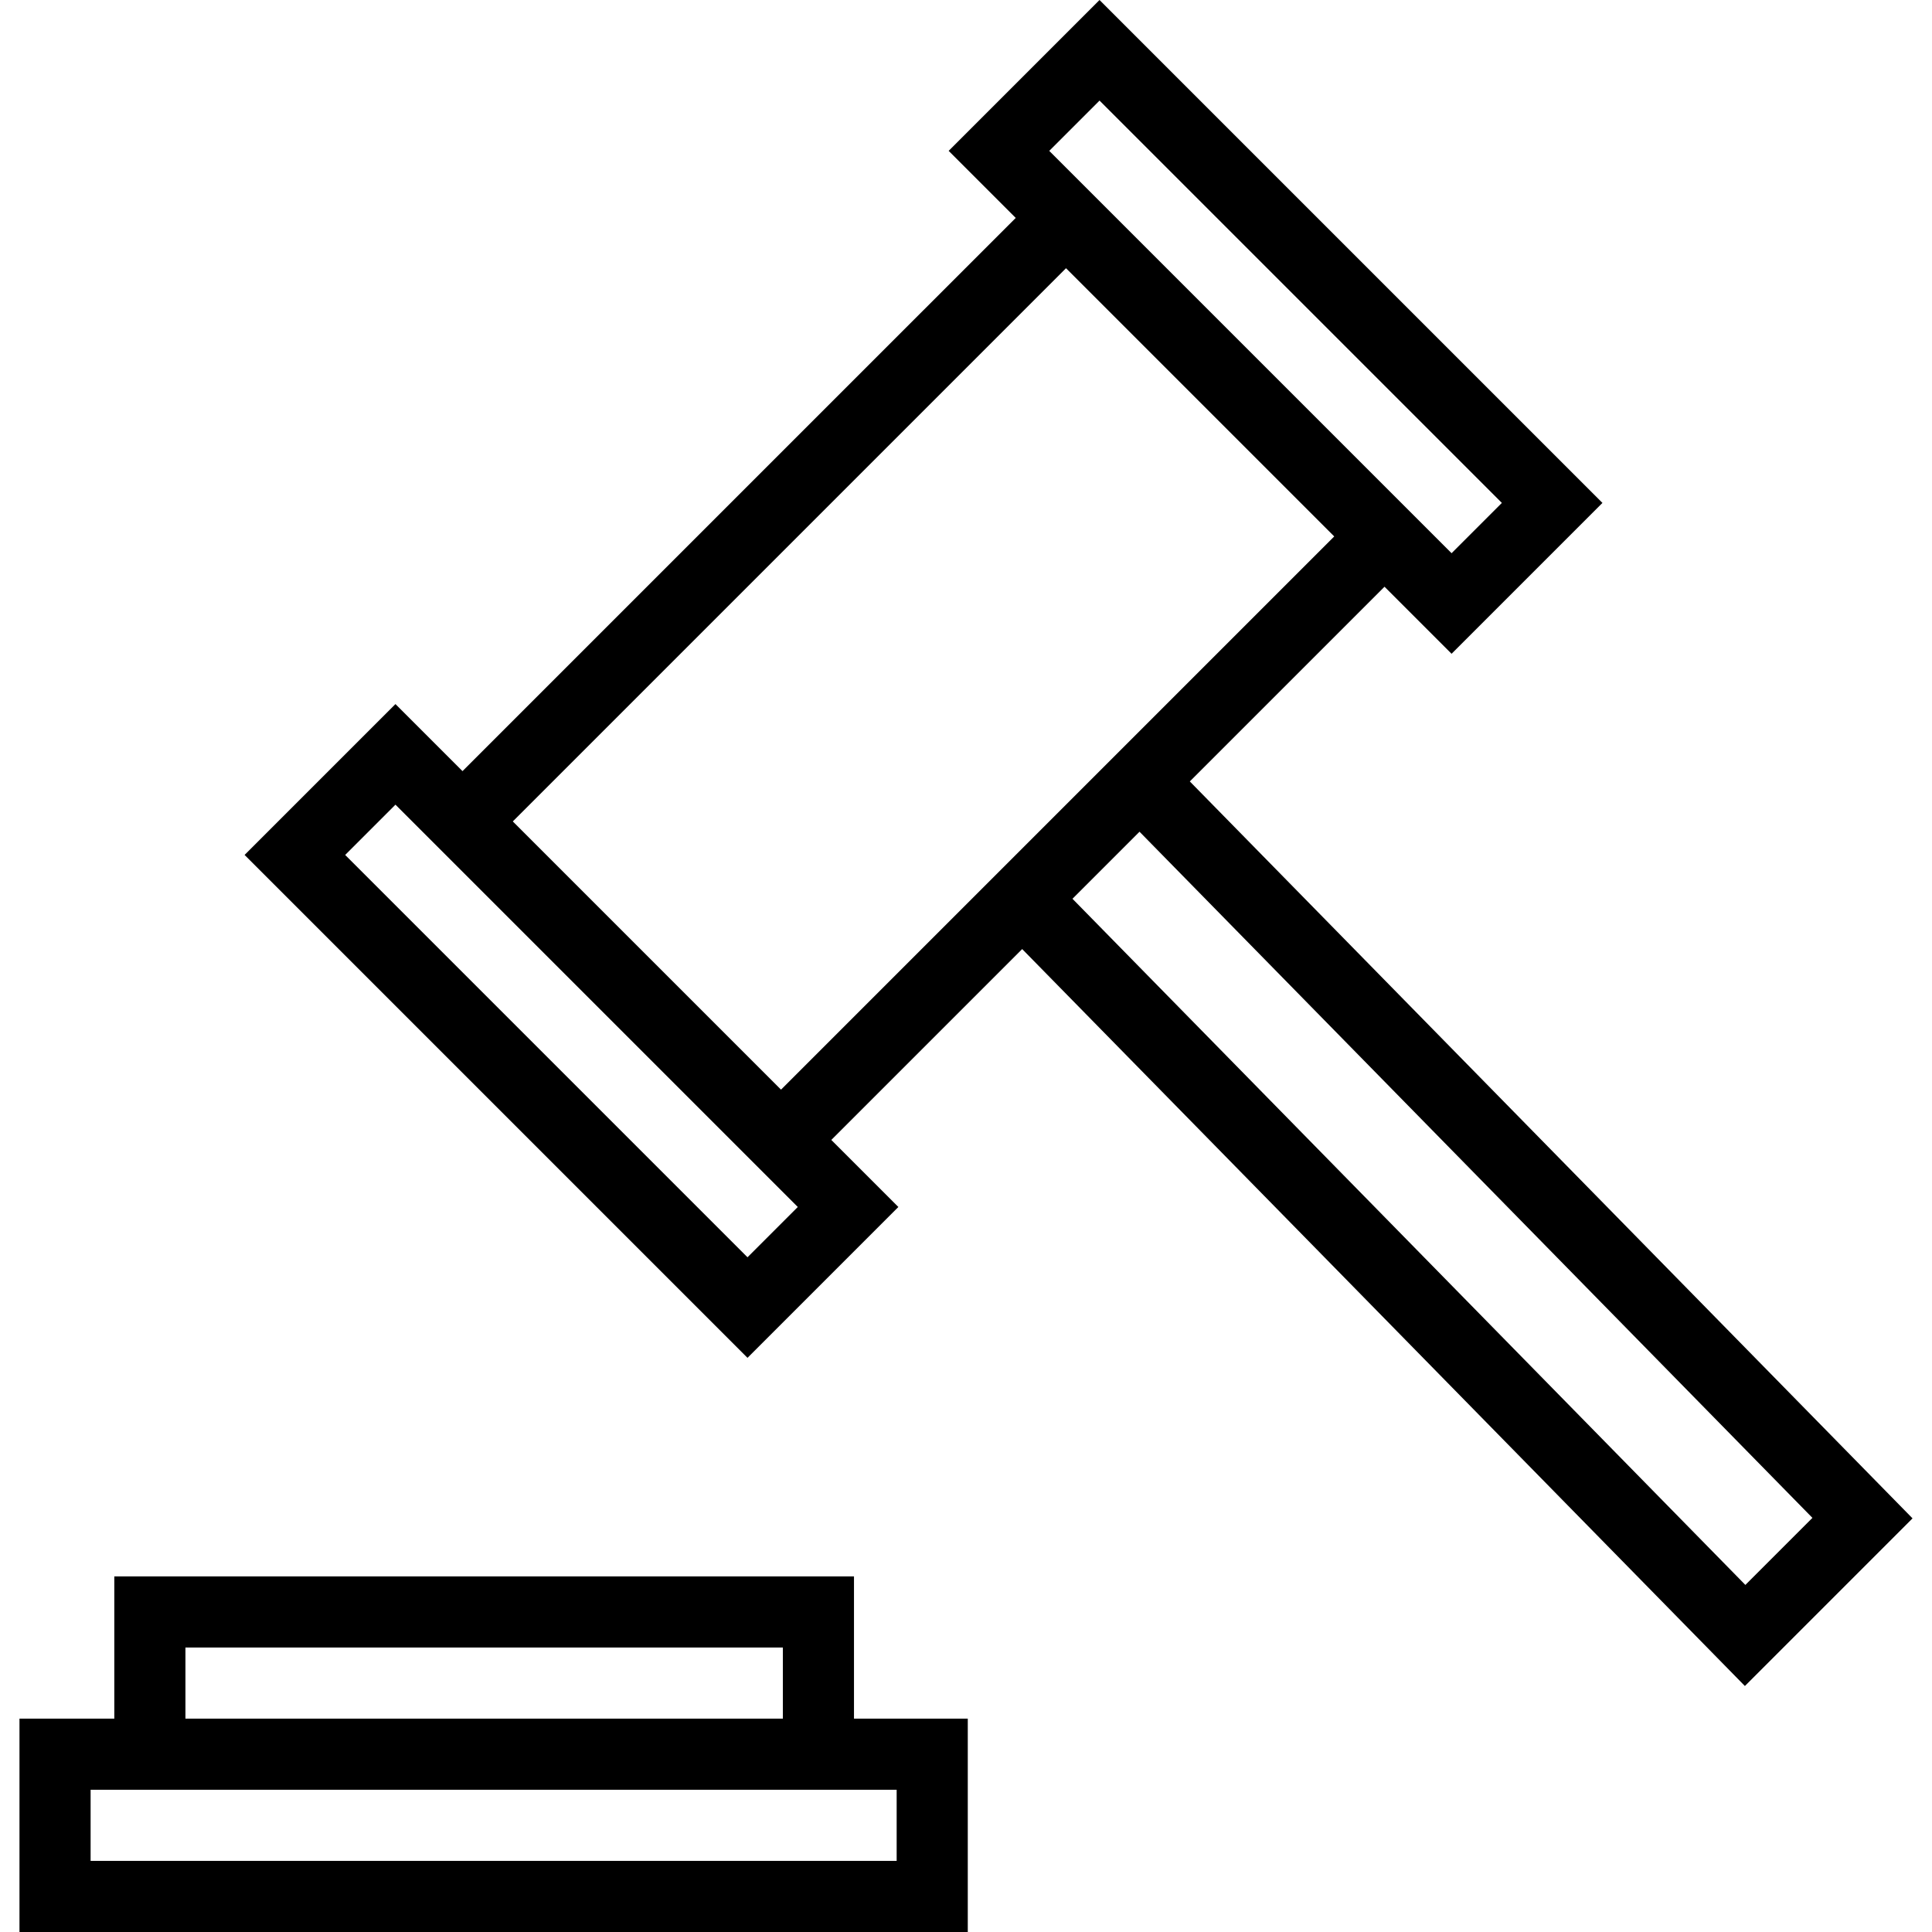 <?xml version="1.0" encoding="iso-8859-1"?>
<!-- Uploaded to: SVG Repo, www.svgrepo.com, Generator: SVG Repo Mixer Tools -->
<svg fill="#000000" height="800px" width="800px" version="1.1" id="Capa_1" xmlns="http://www.w3.org/2000/svg" xmlns:xlink="http://www.w3.org/1999/xlink" 
	 viewBox="0 0 407.467 407.467" xml:space="preserve">
<g>
	<path d="M403.359,320.228L250.938,164.807l41.063-41.063l14.142,14.142l31.82-31.82L231.897,0l-31.819,31.819l14.142,14.142
		L97.547,162.634l-14.142-14.142l-31.819,31.82l106.065,106.066l31.82-31.82l-14.142-14.142l40.254-40.254l152.421,155.422
		L403.359,320.228z M221.29,31.819l10.606-10.606l84.854,84.853l-10.607,10.607l-3.535-3.535l0,0l-77.781-77.782l0,0L221.29,31.819z
		 M168.258,254.558l-10.607,10.607l-84.853-84.853l10.606-10.607l3.536,3.536l77.782,77.782L168.258,254.558z M108.153,173.241
		L224.826,56.568l56.568,56.569l-40.96,40.96l0,0l-17.677,17.678l-58.035,58.035L108.153,173.241z M240.33,175.414l141.919,144.711
		l-14.143,14.142L226.189,189.556L240.33,175.414z"/>
	<path d="M180.109,332.467h-156v30h-20v45h200v-45h-24V332.467z M39.109,347.467h126v15h-126V347.467z M189.109,377.467v15h-170v-15
		h5h156H189.109z"/>
</g>
</svg>